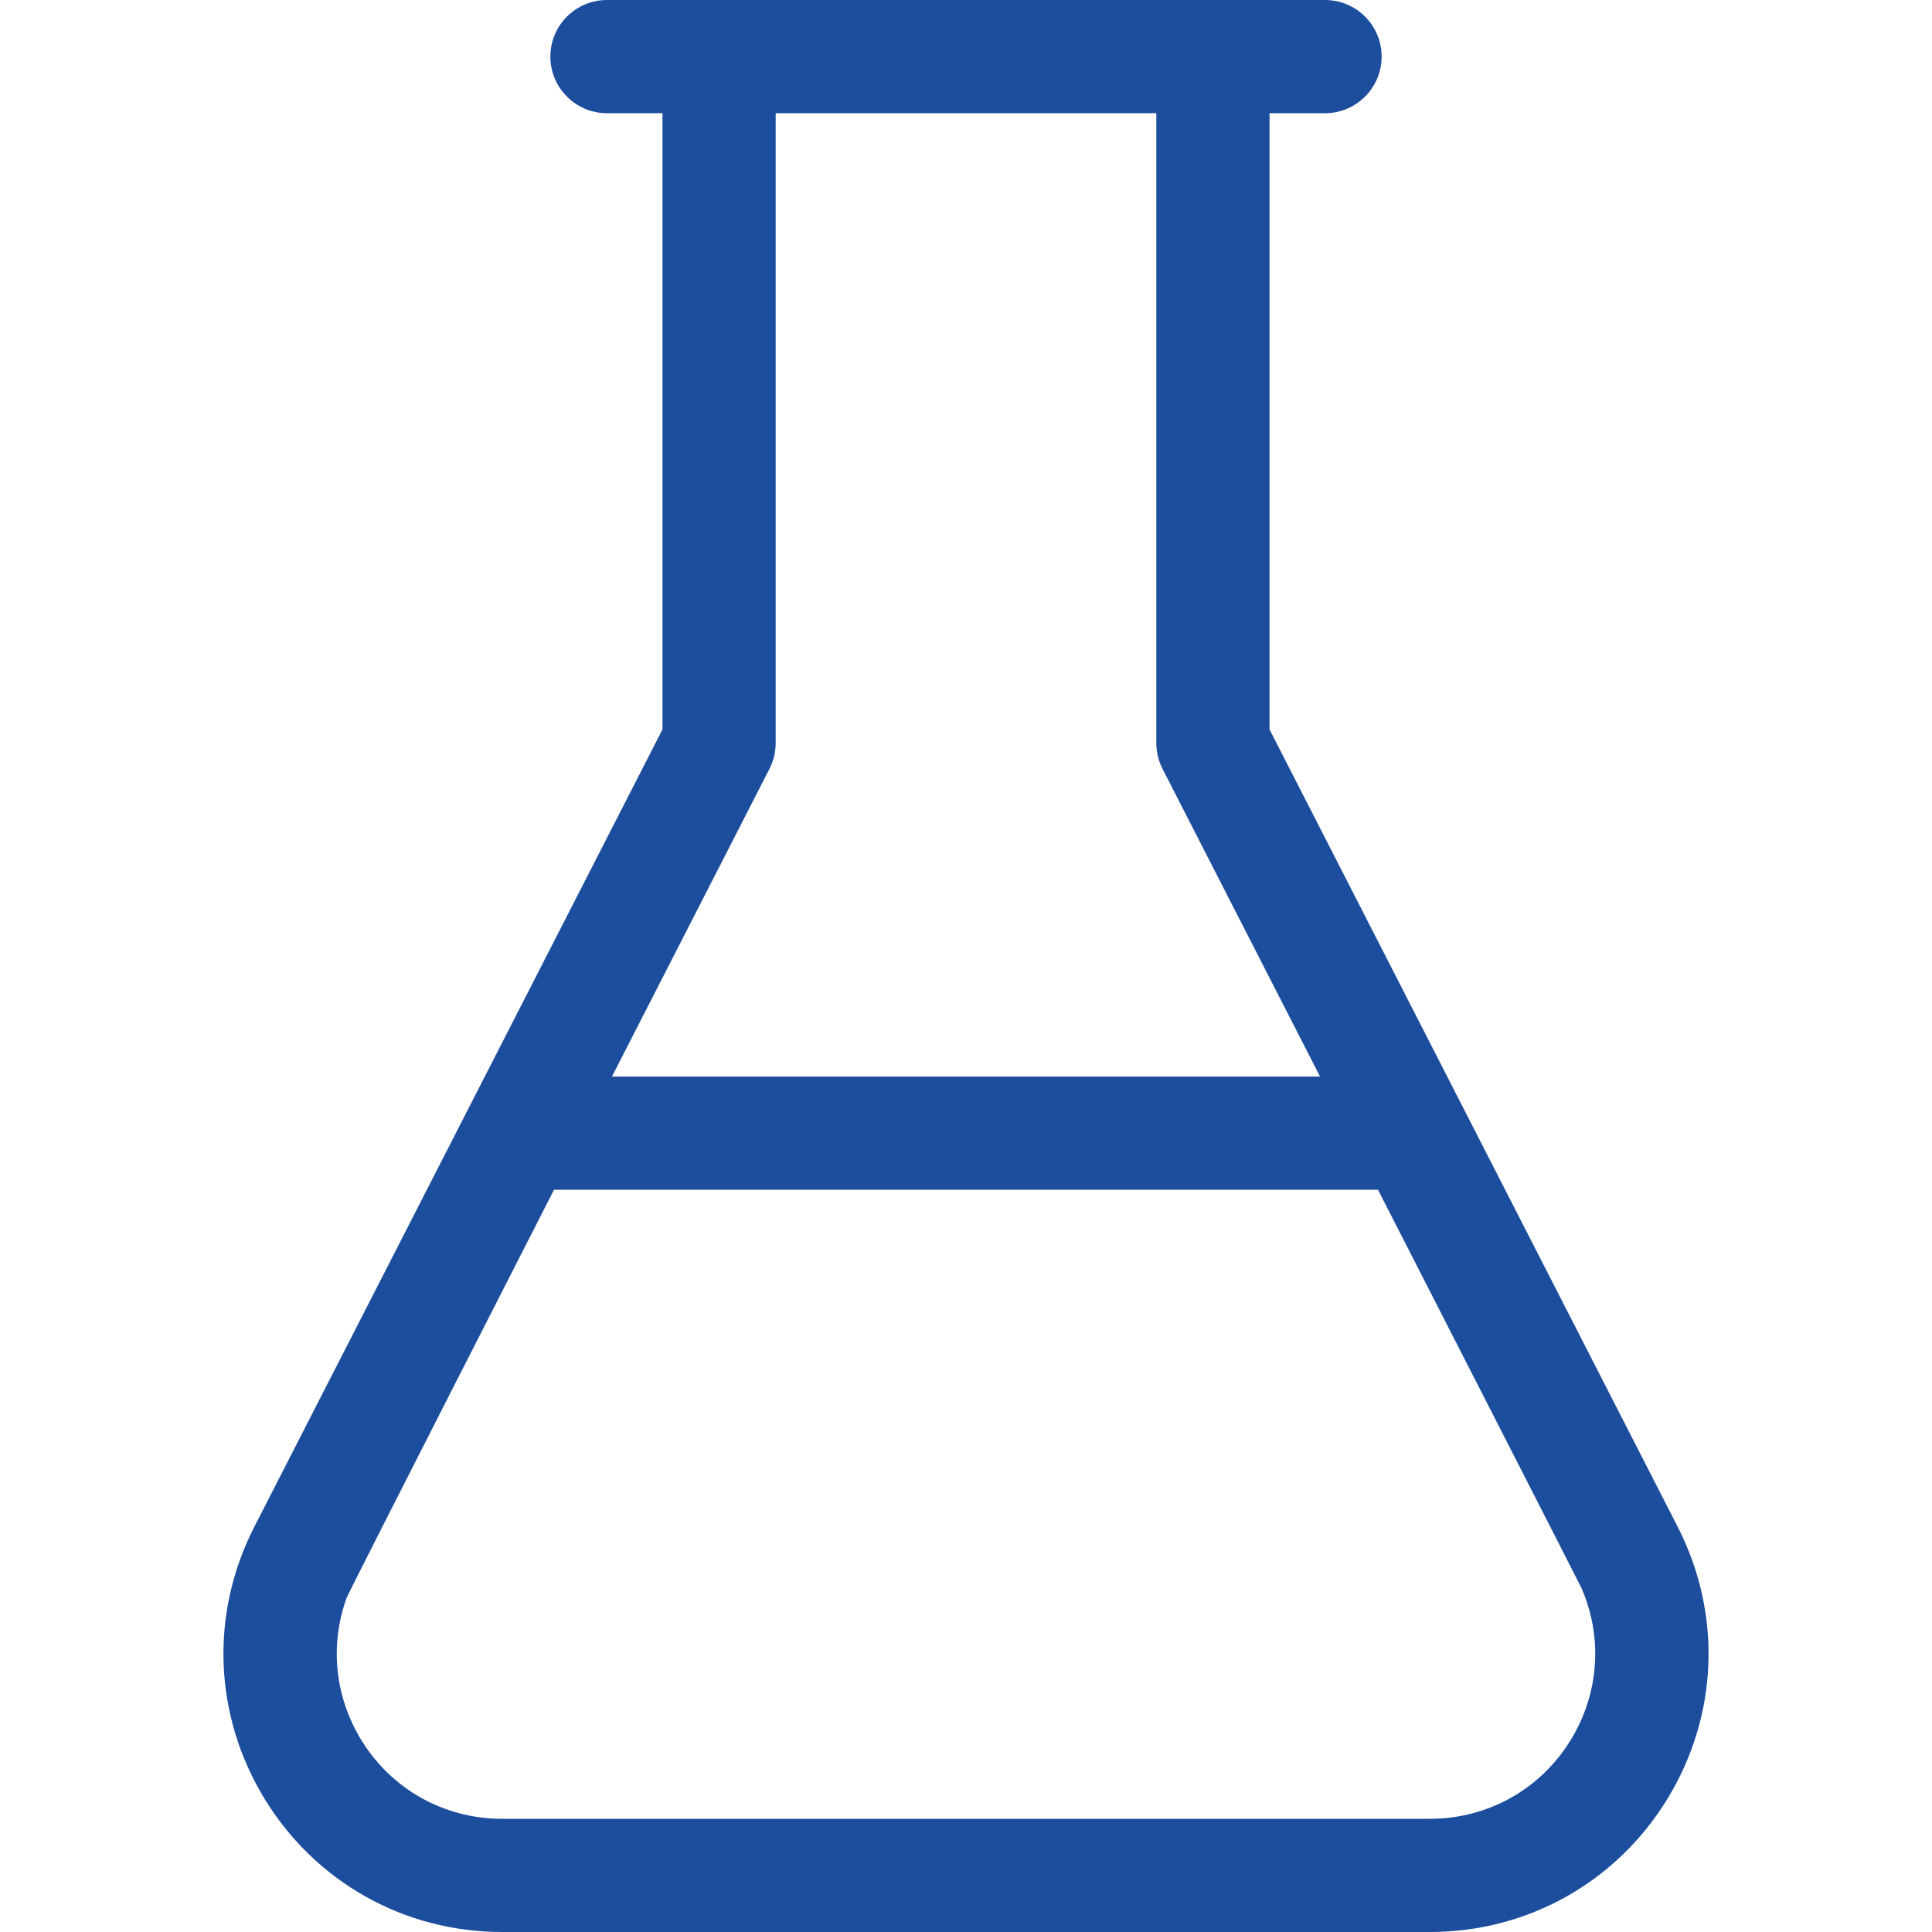 <svg id="Capa_1" enable-background="new 0 0 512 512" height="15px" viewBox="0 0 512 512" width="15px" xmlns="http://www.w3.org/2000/svg"><path d="m444.609 404.627-108.171-211.322v-163.305h14.707c8.284 0 15-6.716 15-15s-6.716-15-15-15h-190.29c-8.284 0-15 6.716-15 15s6.716 15 15 15h14.707v163.305l-108.171 211.323c-11.799 23.05-10.777 50 2.732 72.092 13.509 22.091 37.033 35.28 62.928 35.28h245.898c25.895 0 49.419-13.189 62.928-35.28 13.51-22.092 14.531-49.042 2.732-72.093zm-240.694-200.871c1.083-2.116 1.647-4.458 1.647-6.835v-166.921h100.875v166.921c0 2.376.564 4.719 1.647 6.835l41.738 81.539h-187.645zm175.034 278.244h-245.898c-15.362 0-29.319-7.825-37.334-20.931-4.509-7.373-6.673-15.657-6.458-23.929.12-4.595.974-9.187 2.568-13.616.638-1.772 54.993-108.229 54.993-108.229h218.36s53.57 104.72 53.948 105.592c2.269 5.229 3.47 10.738 3.613 16.253.215 8.272-1.949 16.556-6.458 23.929-8.014 13.106-21.971 20.931-37.334 20.931z" fill="#1d4e9e"/></svg>